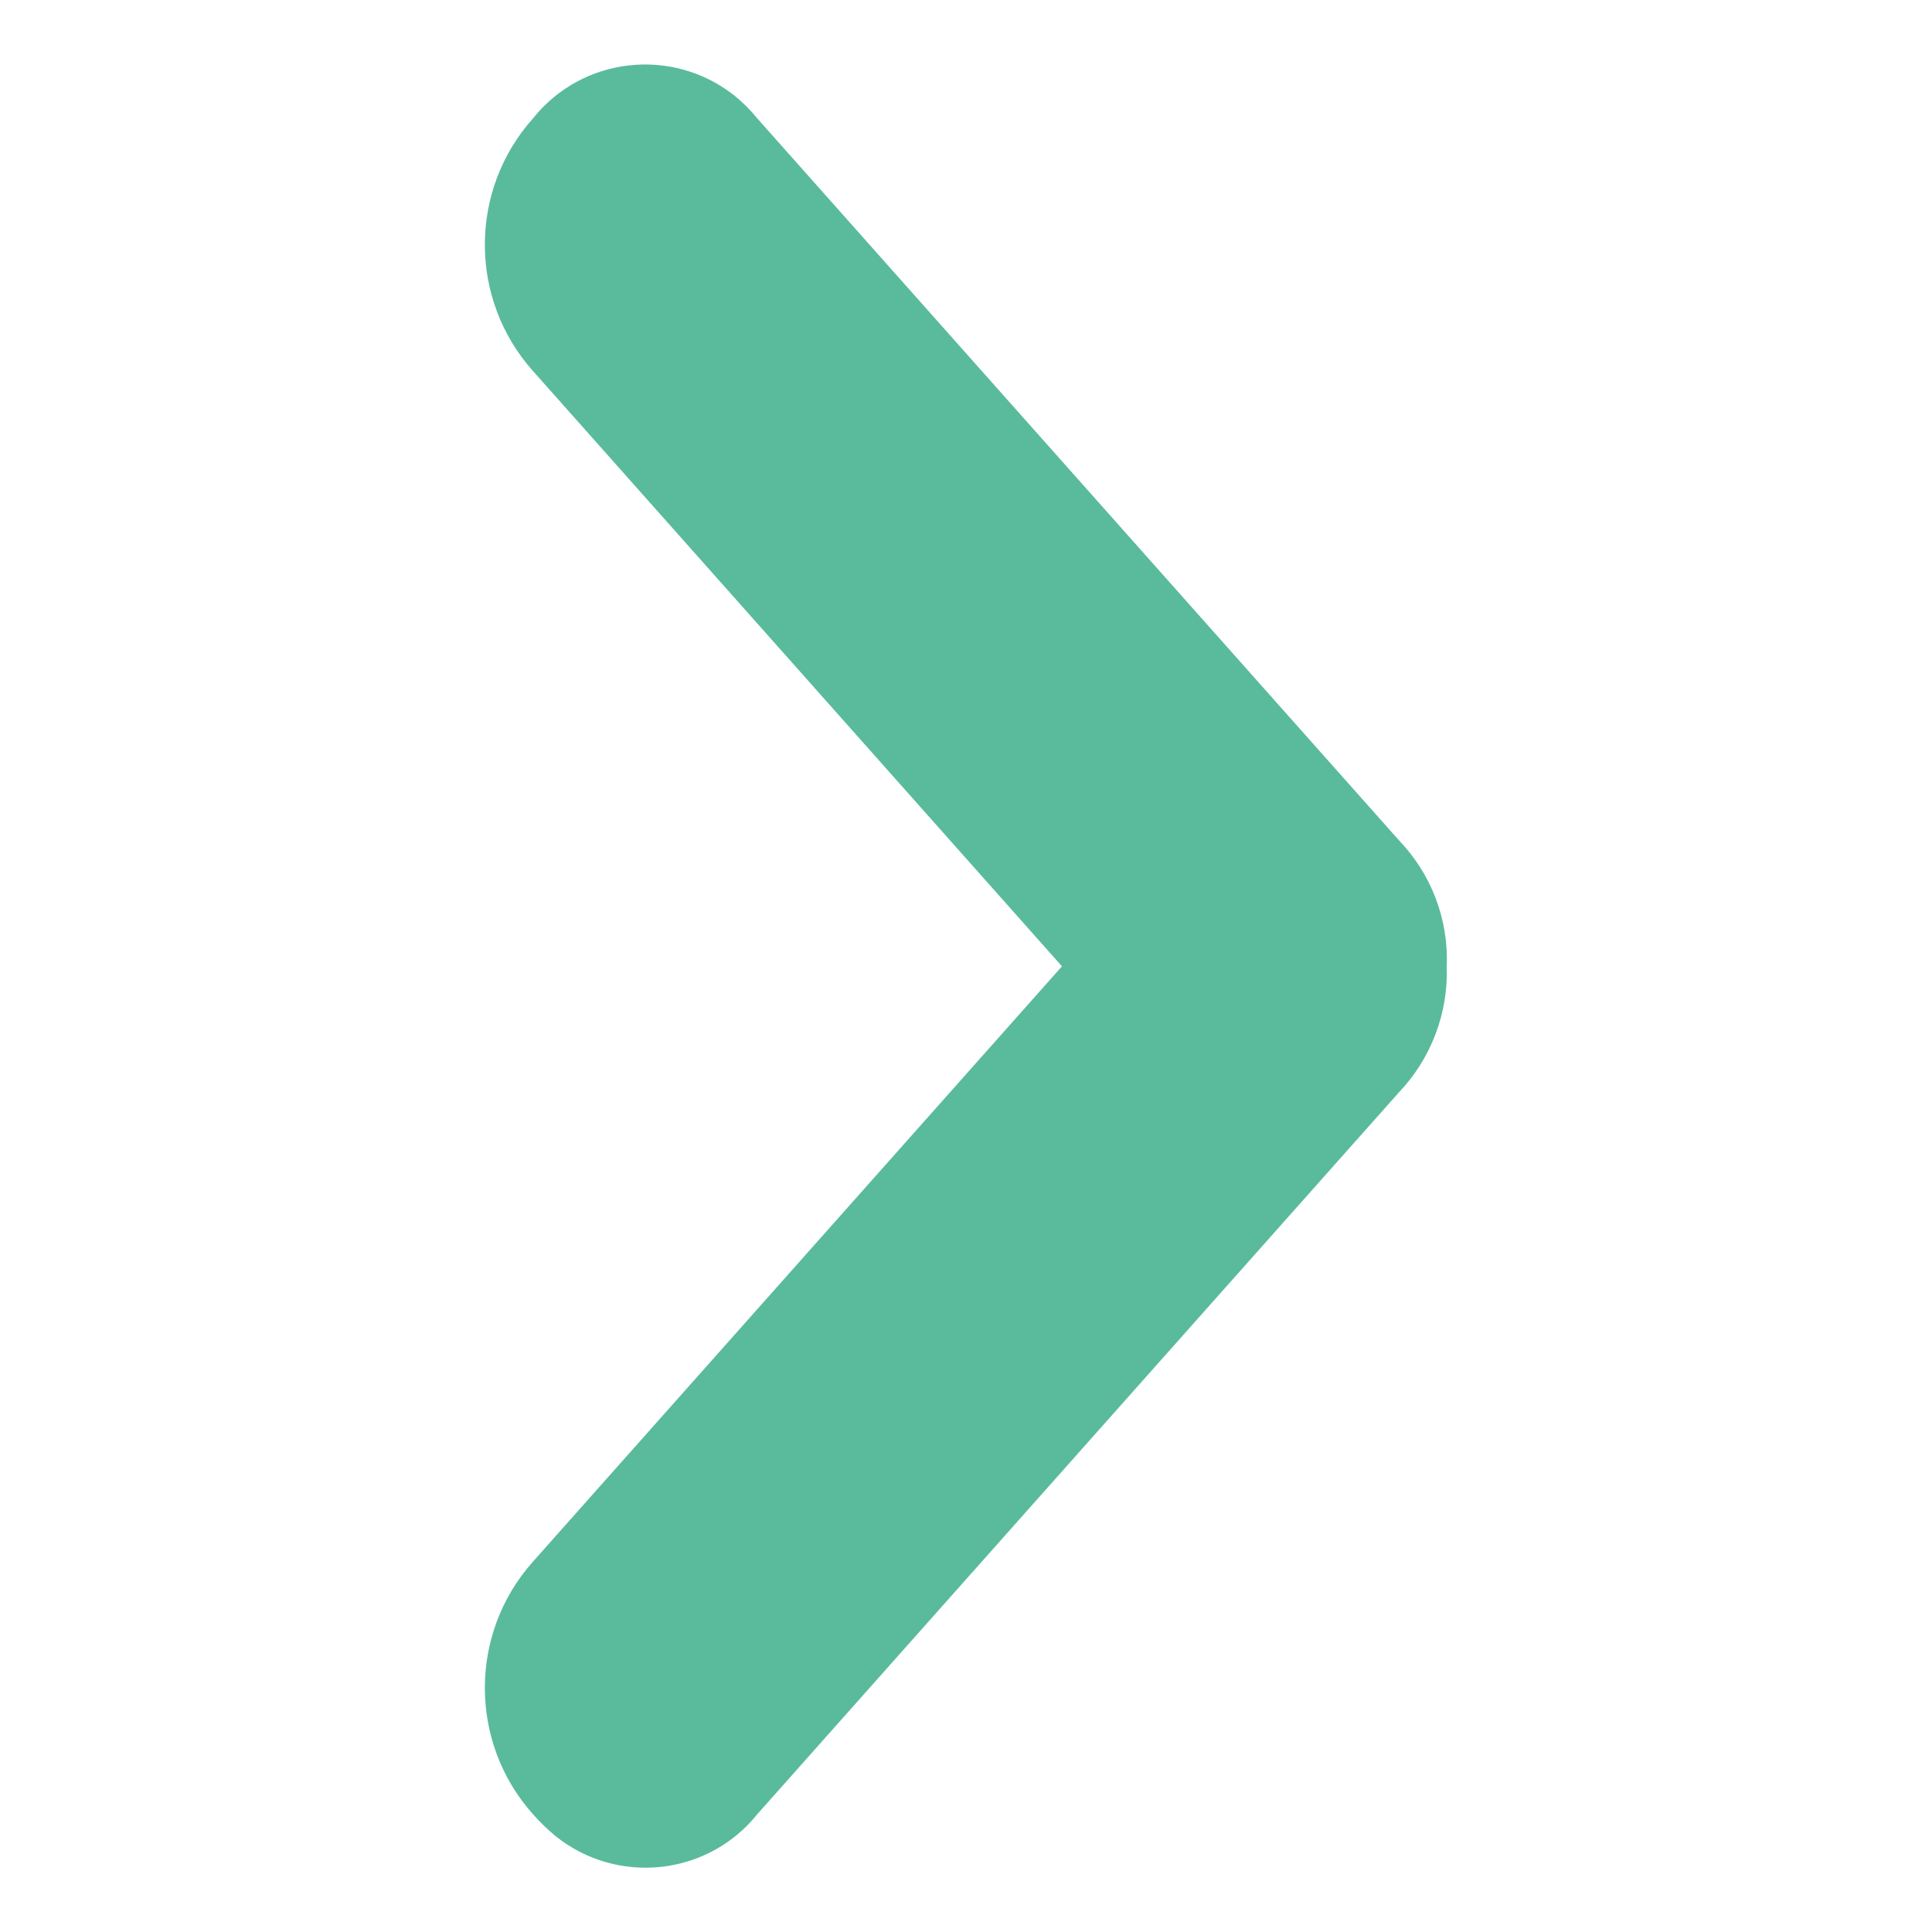 <?xml version="1.0" encoding="UTF-8"?><svg id="_レイヤー_1" xmlns="http://www.w3.org/2000/svg" viewBox="0 0 60 60"><defs><style>.cls-1{fill:#59bb9c;}</style></defs><g id="icon.dropdown"><path id="dropdown-2" class="cls-1" d="M44.93,30.01c.05,1.46-.49,2.87-1.49,3.92l-19.92,22.41c-1.54,1.92-4.35,2.22-6.27,.68-.25-.21-.49-.44-.7-.68-1.99-2.23-1.99-5.61,0-7.84l16.43-18.49L16.55,11.52c-1.99-2.23-1.99-5.61,0-7.84,1.53-1.92,4.33-2.24,6.26-.71,.26,.21,.5,.45,.71,.71l19.92,22.41c1.01,1.05,1.55,2.46,1.49,3.92Z"/></g></svg>